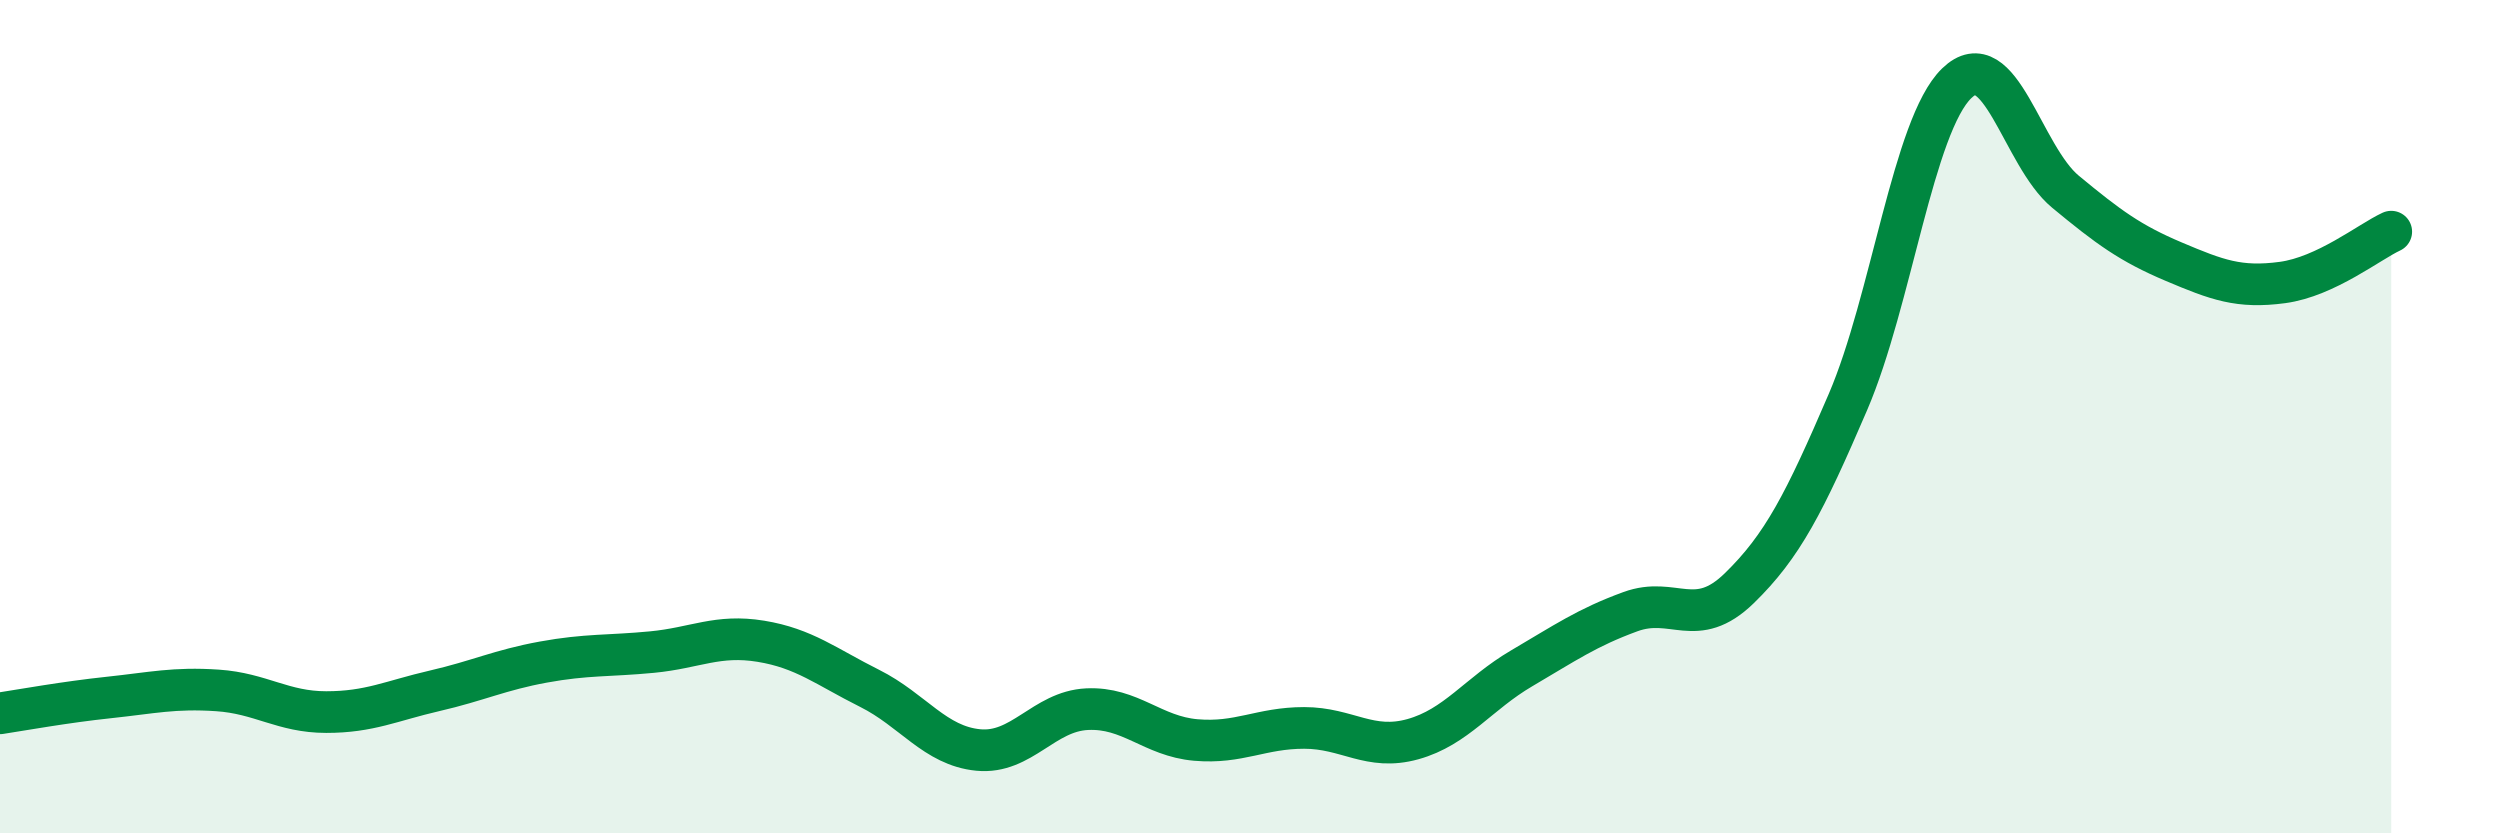 
    <svg width="60" height="20" viewBox="0 0 60 20" xmlns="http://www.w3.org/2000/svg">
      <path
        d="M 0,17.12 C 0.52,17.04 1.57,16.85 2.61,16.74 C 3.65,16.63 4.18,16.5 5.22,16.57 C 6.26,16.64 6.79,17.09 7.83,17.09 C 8.87,17.09 9.39,16.82 10.43,16.58 C 11.47,16.34 12,16.08 13.04,15.89 C 14.08,15.7 14.61,15.75 15.65,15.65 C 16.69,15.55 17.22,15.22 18.26,15.39 C 19.3,15.56 19.83,16 20.87,16.52 C 21.91,17.04 22.44,17.9 23.48,18 C 24.52,18.1 25.05,17.07 26.09,17.02 C 27.13,16.97 27.66,17.67 28.7,17.76 C 29.74,17.85 30.26,17.47 31.3,17.47 C 32.34,17.47 32.87,18.03 33.91,17.74 C 34.95,17.45 35.48,16.65 36.52,16.04 C 37.56,15.43 38.09,15.06 39.13,14.68 C 40.17,14.3 40.7,15.13 41.74,14.12 C 42.78,13.11 43.31,12.07 44.35,9.65 C 45.39,7.23 45.92,3.01 46.96,2 C 48,0.99 48.53,3.74 49.57,4.6 C 50.61,5.46 51.13,5.84 52.17,6.28 C 53.21,6.72 53.74,6.92 54.78,6.78 C 55.82,6.64 56.87,5.8 57.39,5.56L57.39 20L0 20Z"
        fill="#008740"
        opacity="0.1"
        stroke-linecap="round"
        stroke-linejoin="round"
      />
      <path
        d="M 0,17.12 C 0.52,17.04 1.57,16.85 2.61,16.74 C 3.65,16.63 4.18,16.5 5.22,16.57 C 6.26,16.64 6.79,17.09 7.83,17.09 C 8.87,17.09 9.39,16.82 10.43,16.58 C 11.47,16.34 12,16.08 13.04,15.89 C 14.08,15.7 14.61,15.75 15.65,15.65 C 16.69,15.55 17.22,15.22 18.26,15.39 C 19.3,15.56 19.83,16 20.87,16.52 C 21.91,17.04 22.44,17.9 23.48,18 C 24.52,18.1 25.05,17.07 26.09,17.02 C 27.13,16.97 27.66,17.67 28.7,17.76 C 29.74,17.85 30.26,17.47 31.3,17.47 C 32.34,17.47 32.87,18.03 33.91,17.74 C 34.95,17.45 35.48,16.65 36.52,16.04 C 37.56,15.43 38.09,15.06 39.13,14.68 C 40.17,14.3 40.7,15.13 41.74,14.12 C 42.78,13.11 43.31,12.07 44.35,9.65 C 45.39,7.23 45.92,3.01 46.96,2 C 48,0.99 48.53,3.74 49.57,4.6 C 50.61,5.46 51.13,5.84 52.17,6.28 C 53.21,6.72 53.74,6.92 54.78,6.78 C 55.82,6.64 56.87,5.8 57.39,5.56"
        stroke="#008740"
        stroke-width="1"
        fill="none"
        stroke-linecap="round"
        stroke-linejoin="round"
      />
    </svg>
  
